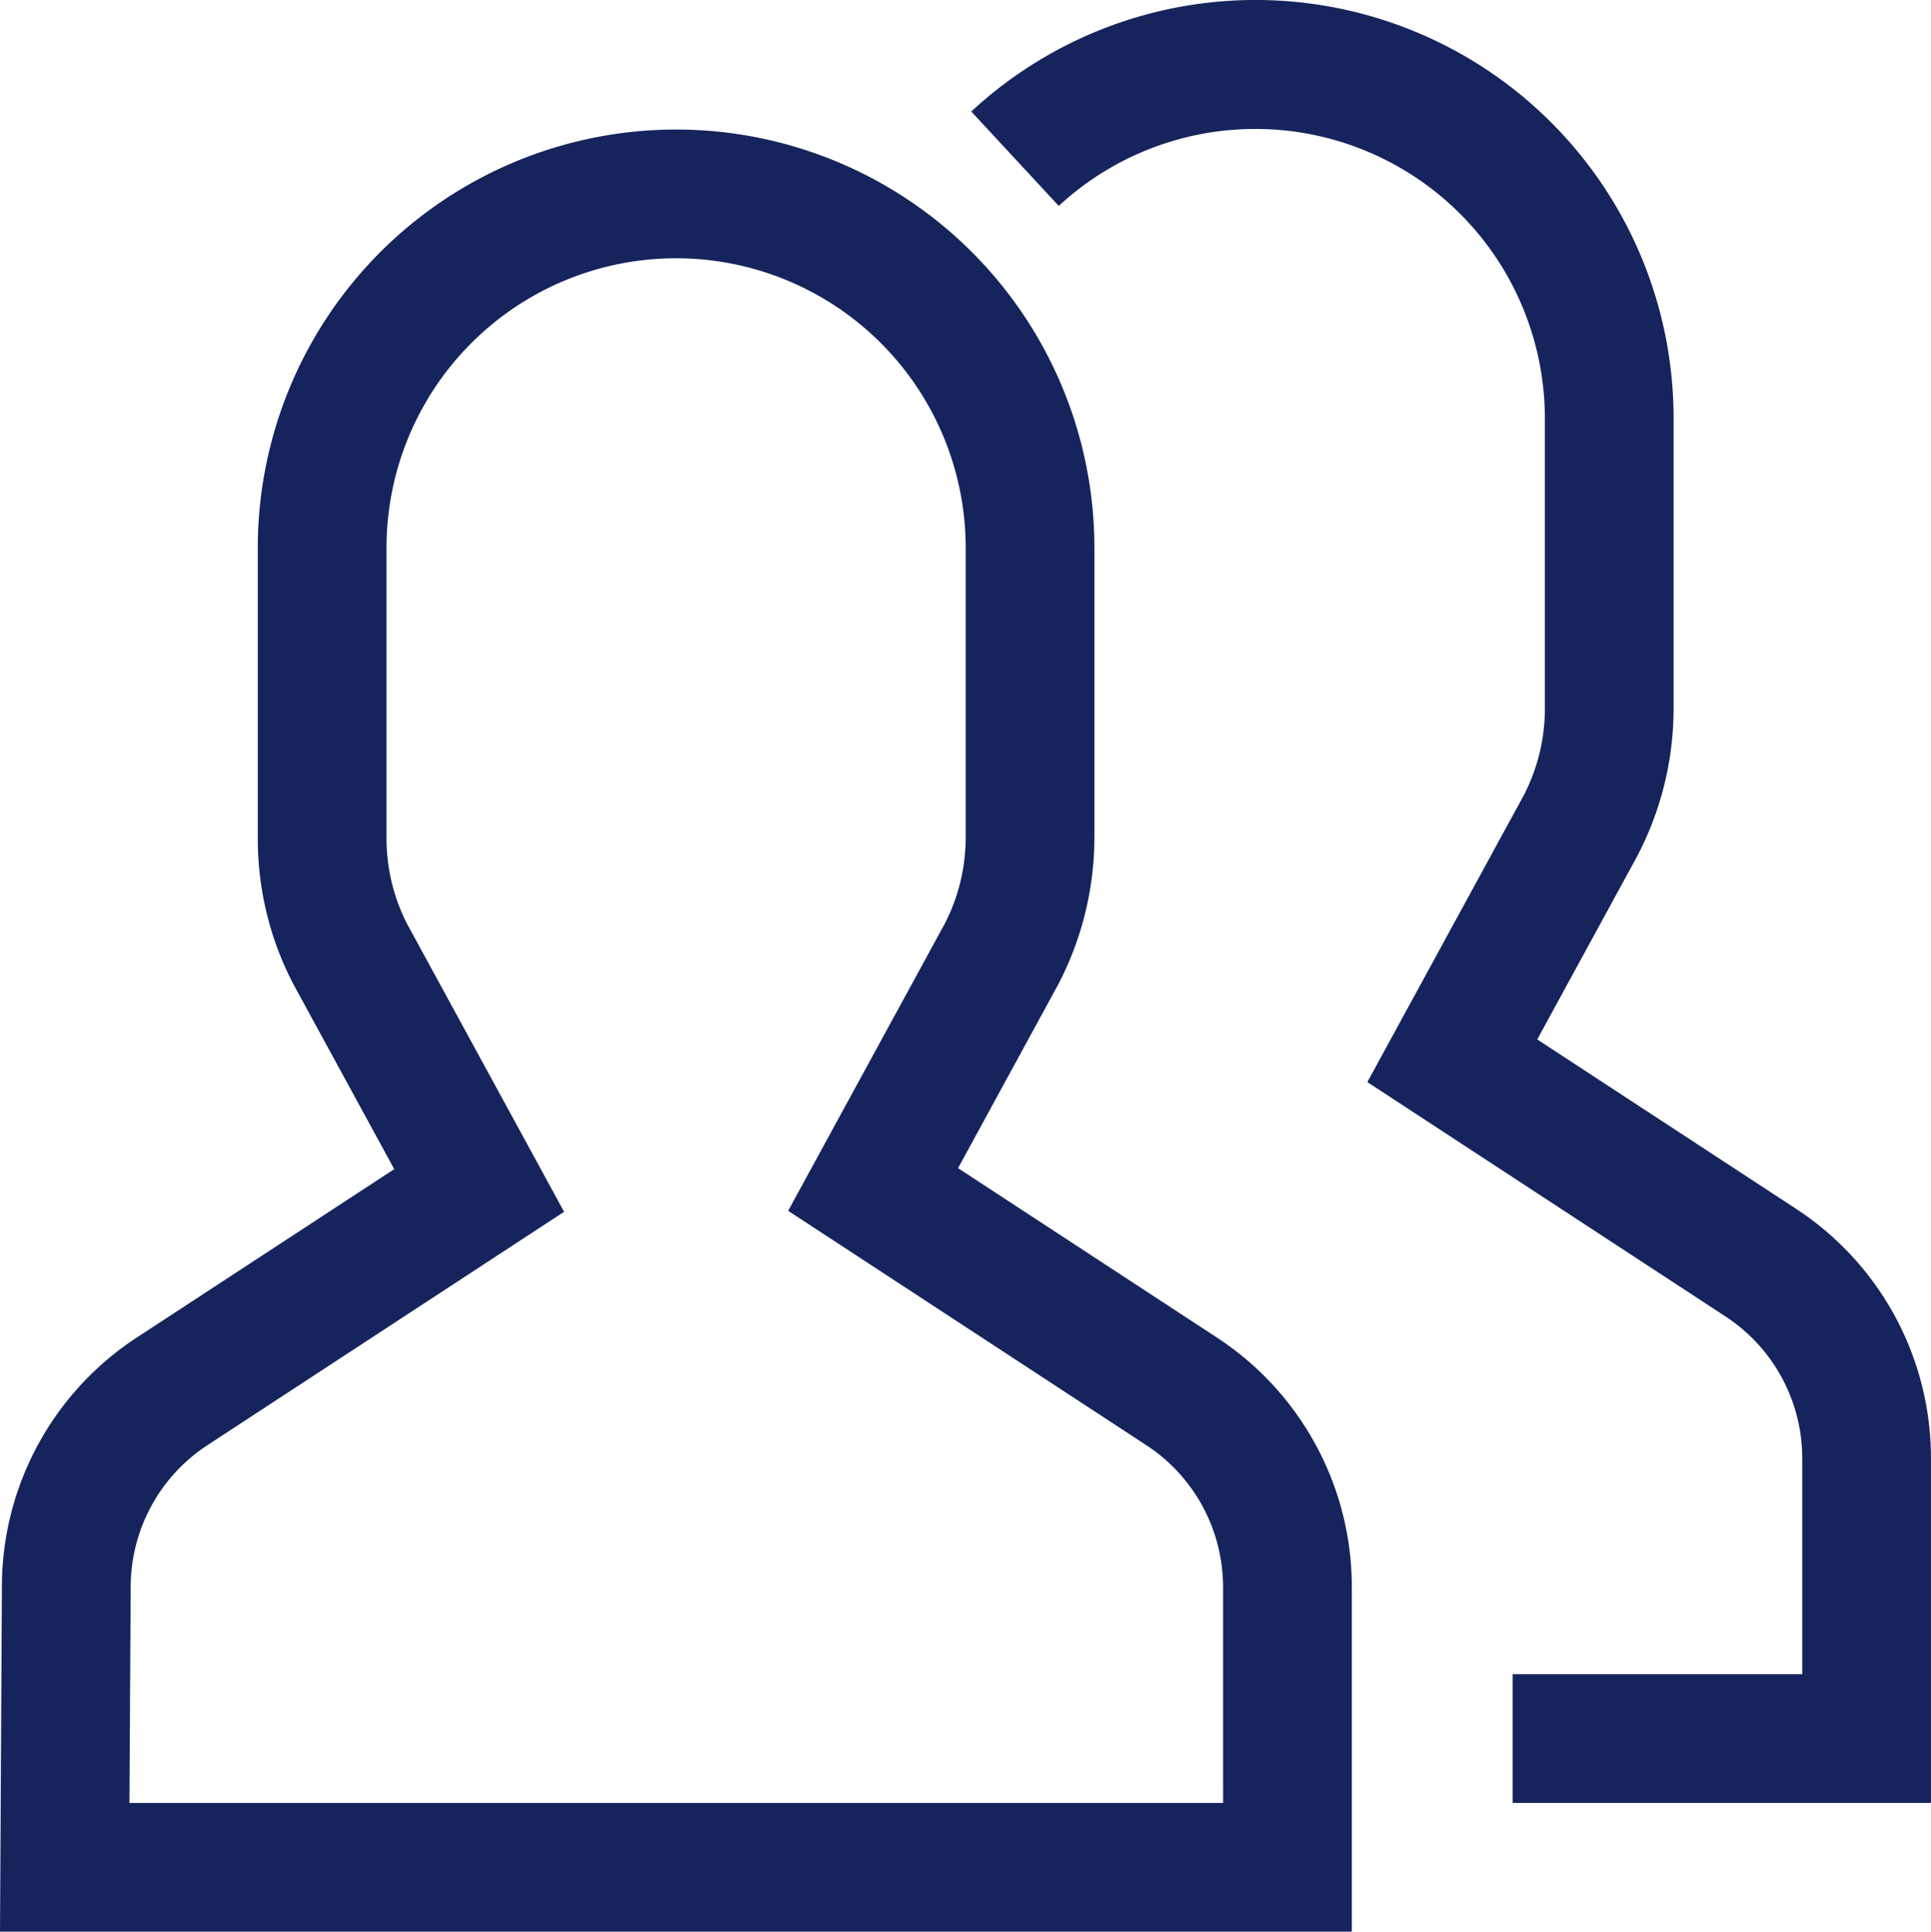 <?xml version="1.0" encoding="UTF-8"?> <svg xmlns="http://www.w3.org/2000/svg" width="45.009" height="45.019" viewBox="0 0 45.009 45.019"><g id="people" transform="translate(-1.5 -1.481)"><path id="Path_121" data-name="Path 121" d="M43.363,29.653l-6.032-3.947,2.323-4.258A7.418,7.418,0,0,0,40.509,18V11.25a9.744,9.744,0,0,0-16.37-7.17l2.039,2.2A6.749,6.749,0,0,1,37.509,11.25V18a4.388,4.388,0,0,1-.489,2.011L33.371,26.7l8.349,5.463a3.952,3.952,0,0,1,1.788,3.321V40.5h-6.75v3h9.75V35.484a6.943,6.943,0,0,0-3.146-5.831Z" fill="#16245d"></path><path id="Path_122" data-name="Path 122" d="M29.863,32.653l-6.032-3.947,2.322-4.258A7.418,7.418,0,0,0,27.009,21V14.25a9.75,9.75,0,1,0-19.5,0V21a7.313,7.313,0,0,0,.845,3.448l2.335,4.281-6,3.924a6.94,6.94,0,0,0-3.145,5.822L1.5,46.5H33.009V38.484a6.943,6.943,0,0,0-3.146-5.831ZM30.009,43.5H4.517l.029-5.016a3.952,3.952,0,0,1,1.788-3.321l8.314-5.44-3.661-6.712A4.391,4.391,0,0,1,10.509,21V14.25a6.75,6.75,0,1,1,13.5,0V21a4.388,4.388,0,0,1-.489,2.011L19.871,29.7l8.349,5.463a3.953,3.953,0,0,1,1.788,3.321Z" fill="#16245d"></path></g></svg> 